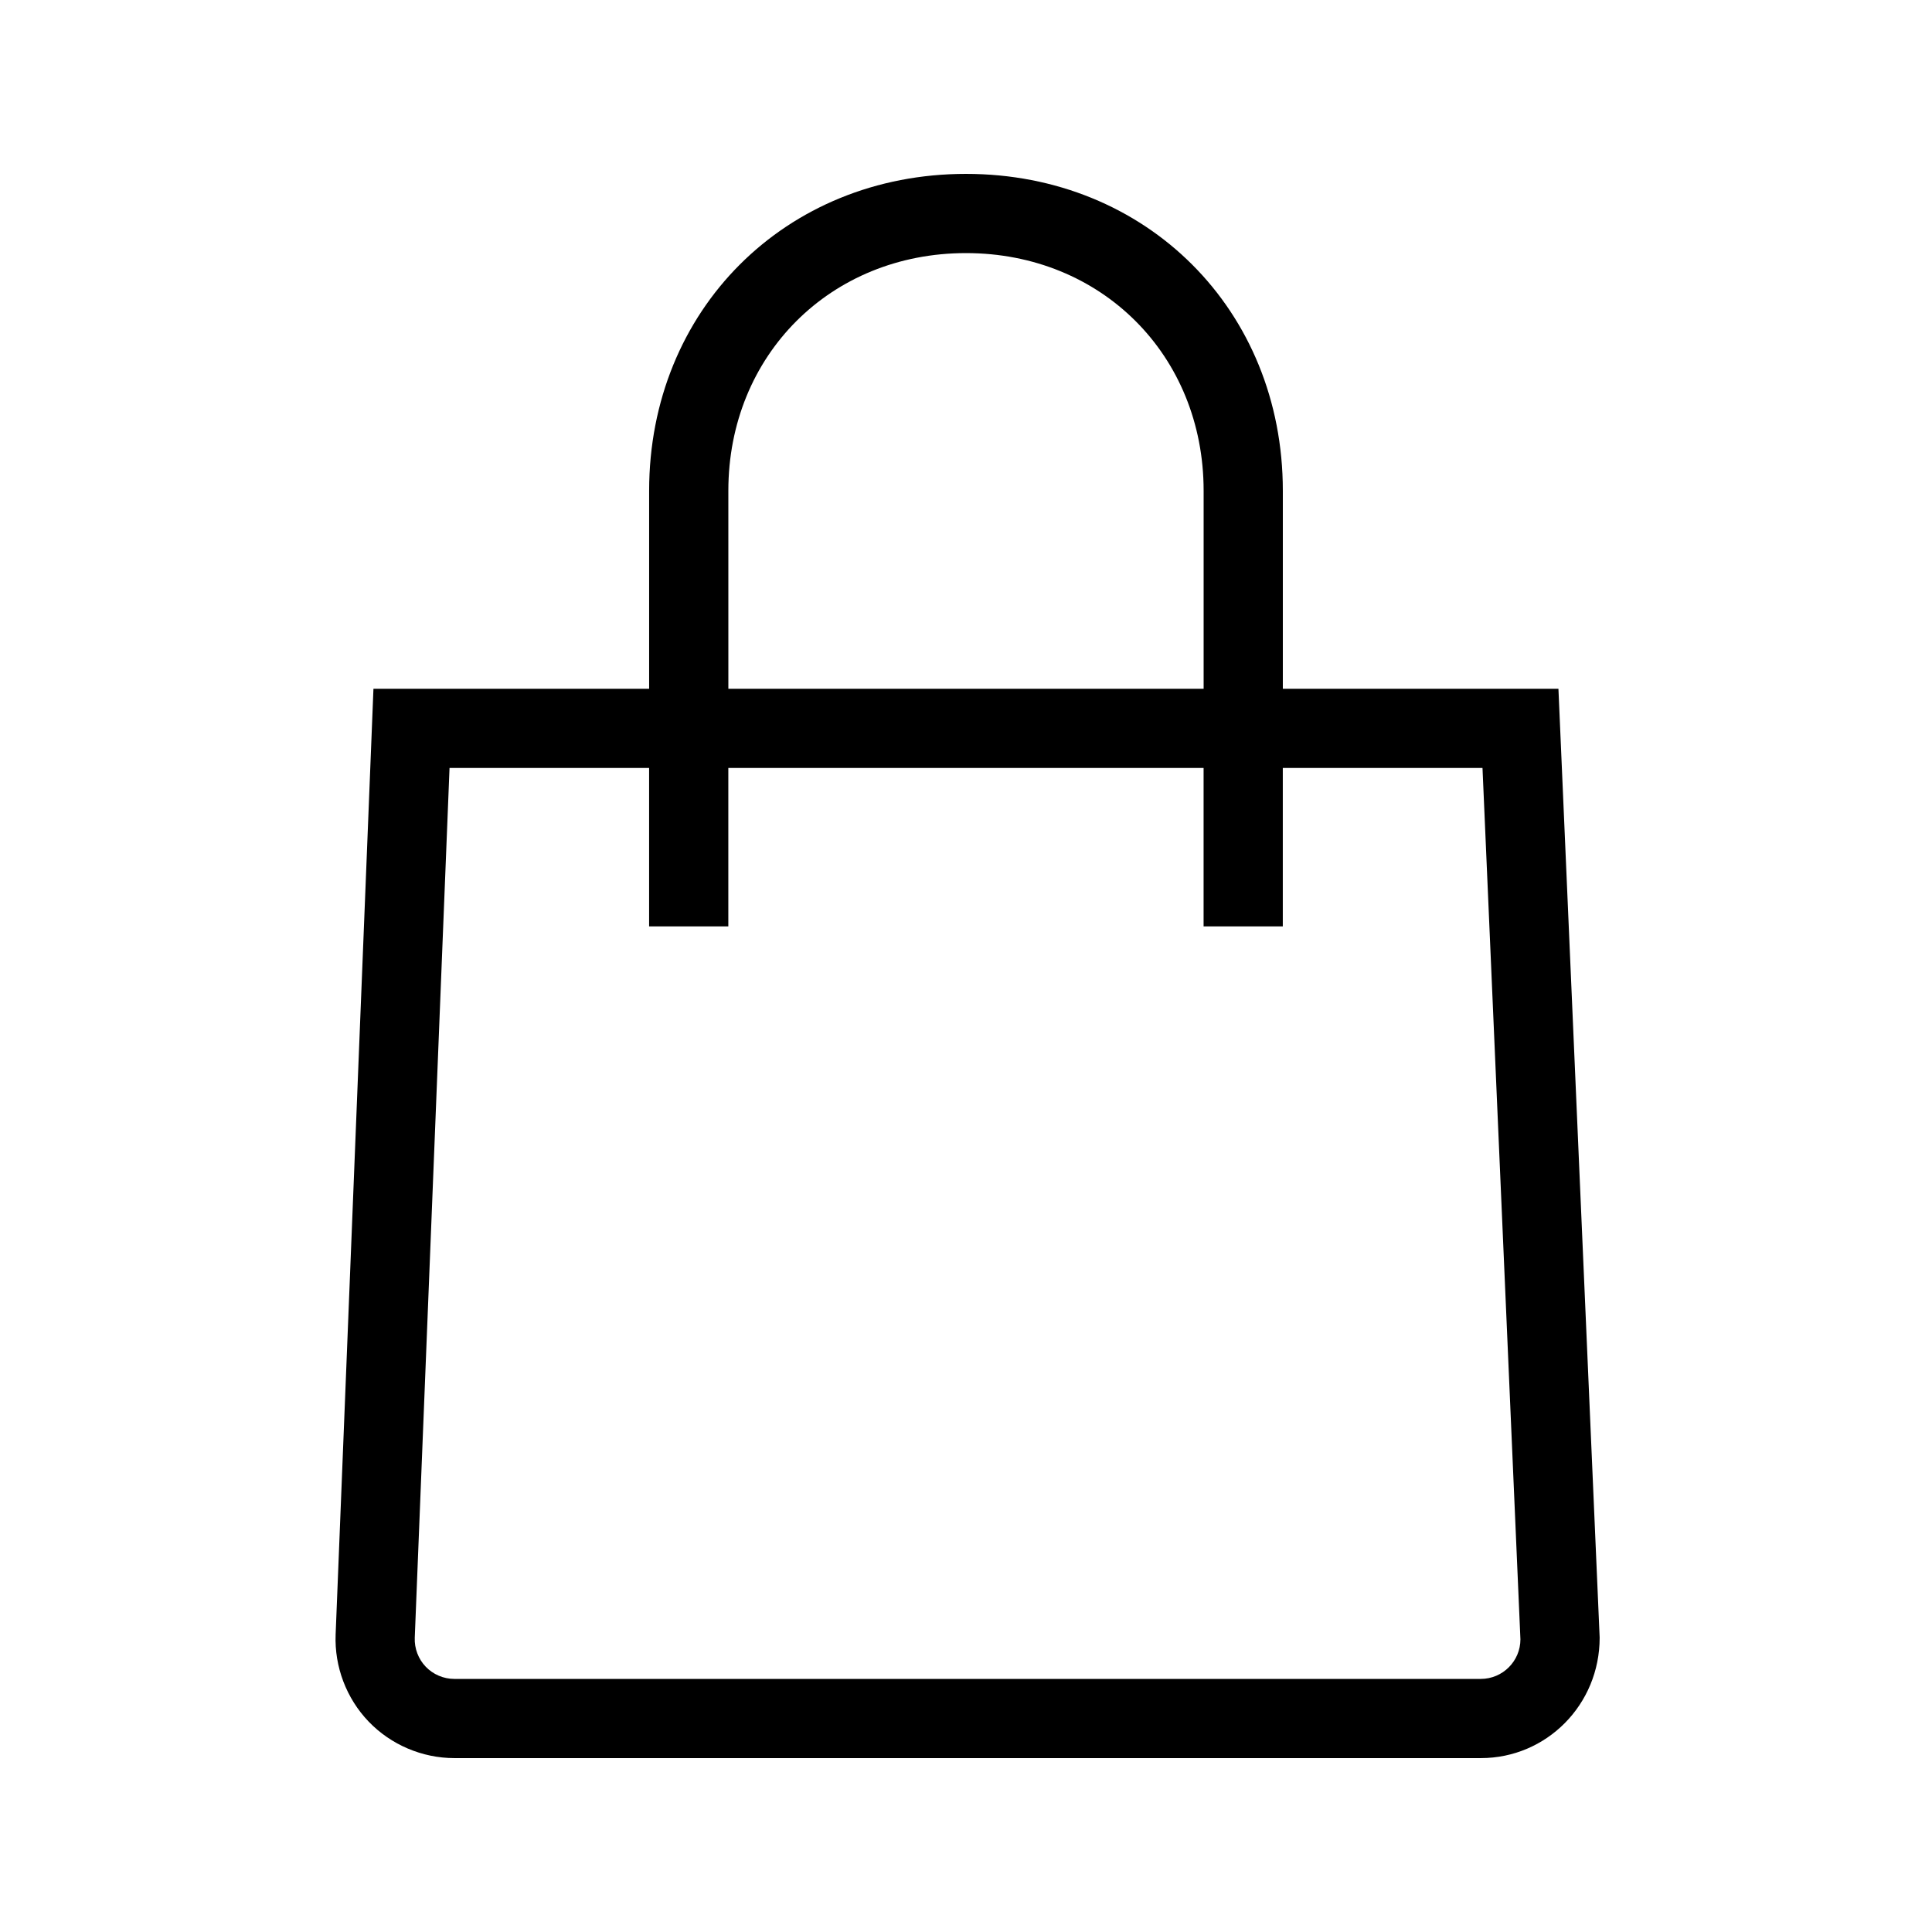 <?xml version="1.0" encoding="UTF-8"?>
<!-- Uploaded to: ICON Repo, www.svgrepo.com, Generator: ICON Repo Mixer Tools -->
<svg fill="#000000" width="800px" height="800px" version="1.1" viewBox="144 144 512 512" xmlns="http://www.w3.org/2000/svg">
 <path d="m557 326.53h-73.035v-52.48c0-47.871-36.098-83.969-83.969-83.969s-83.969 36.098-83.969 83.969v52.48h-73.059l-10.023 250.64c-0.336 8.523 2.856 16.93 8.754 23.07 5.898 6.141 14.188 9.676 22.711 9.676h272.04c17.359 0 31.488-14.129 31.477-31.938zm-219.98-52.48c0-35.895 27.078-62.977 62.977-62.977 35.895 0 62.977 27.078 62.977 62.977v52.48h-125.95zm199.42 314.88h-272.04c-2.844 0-5.606-1.176-7.566-3.223-1.973-2.047-3.035-4.859-2.918-7.695l9.215-230.49h52.891v41.984h20.992v-41.984h125.95v41.984h20.992v-41.984h52.922l10.051 230.91c0 5.785-4.711 10.496-10.496 10.496z"/>
</svg>